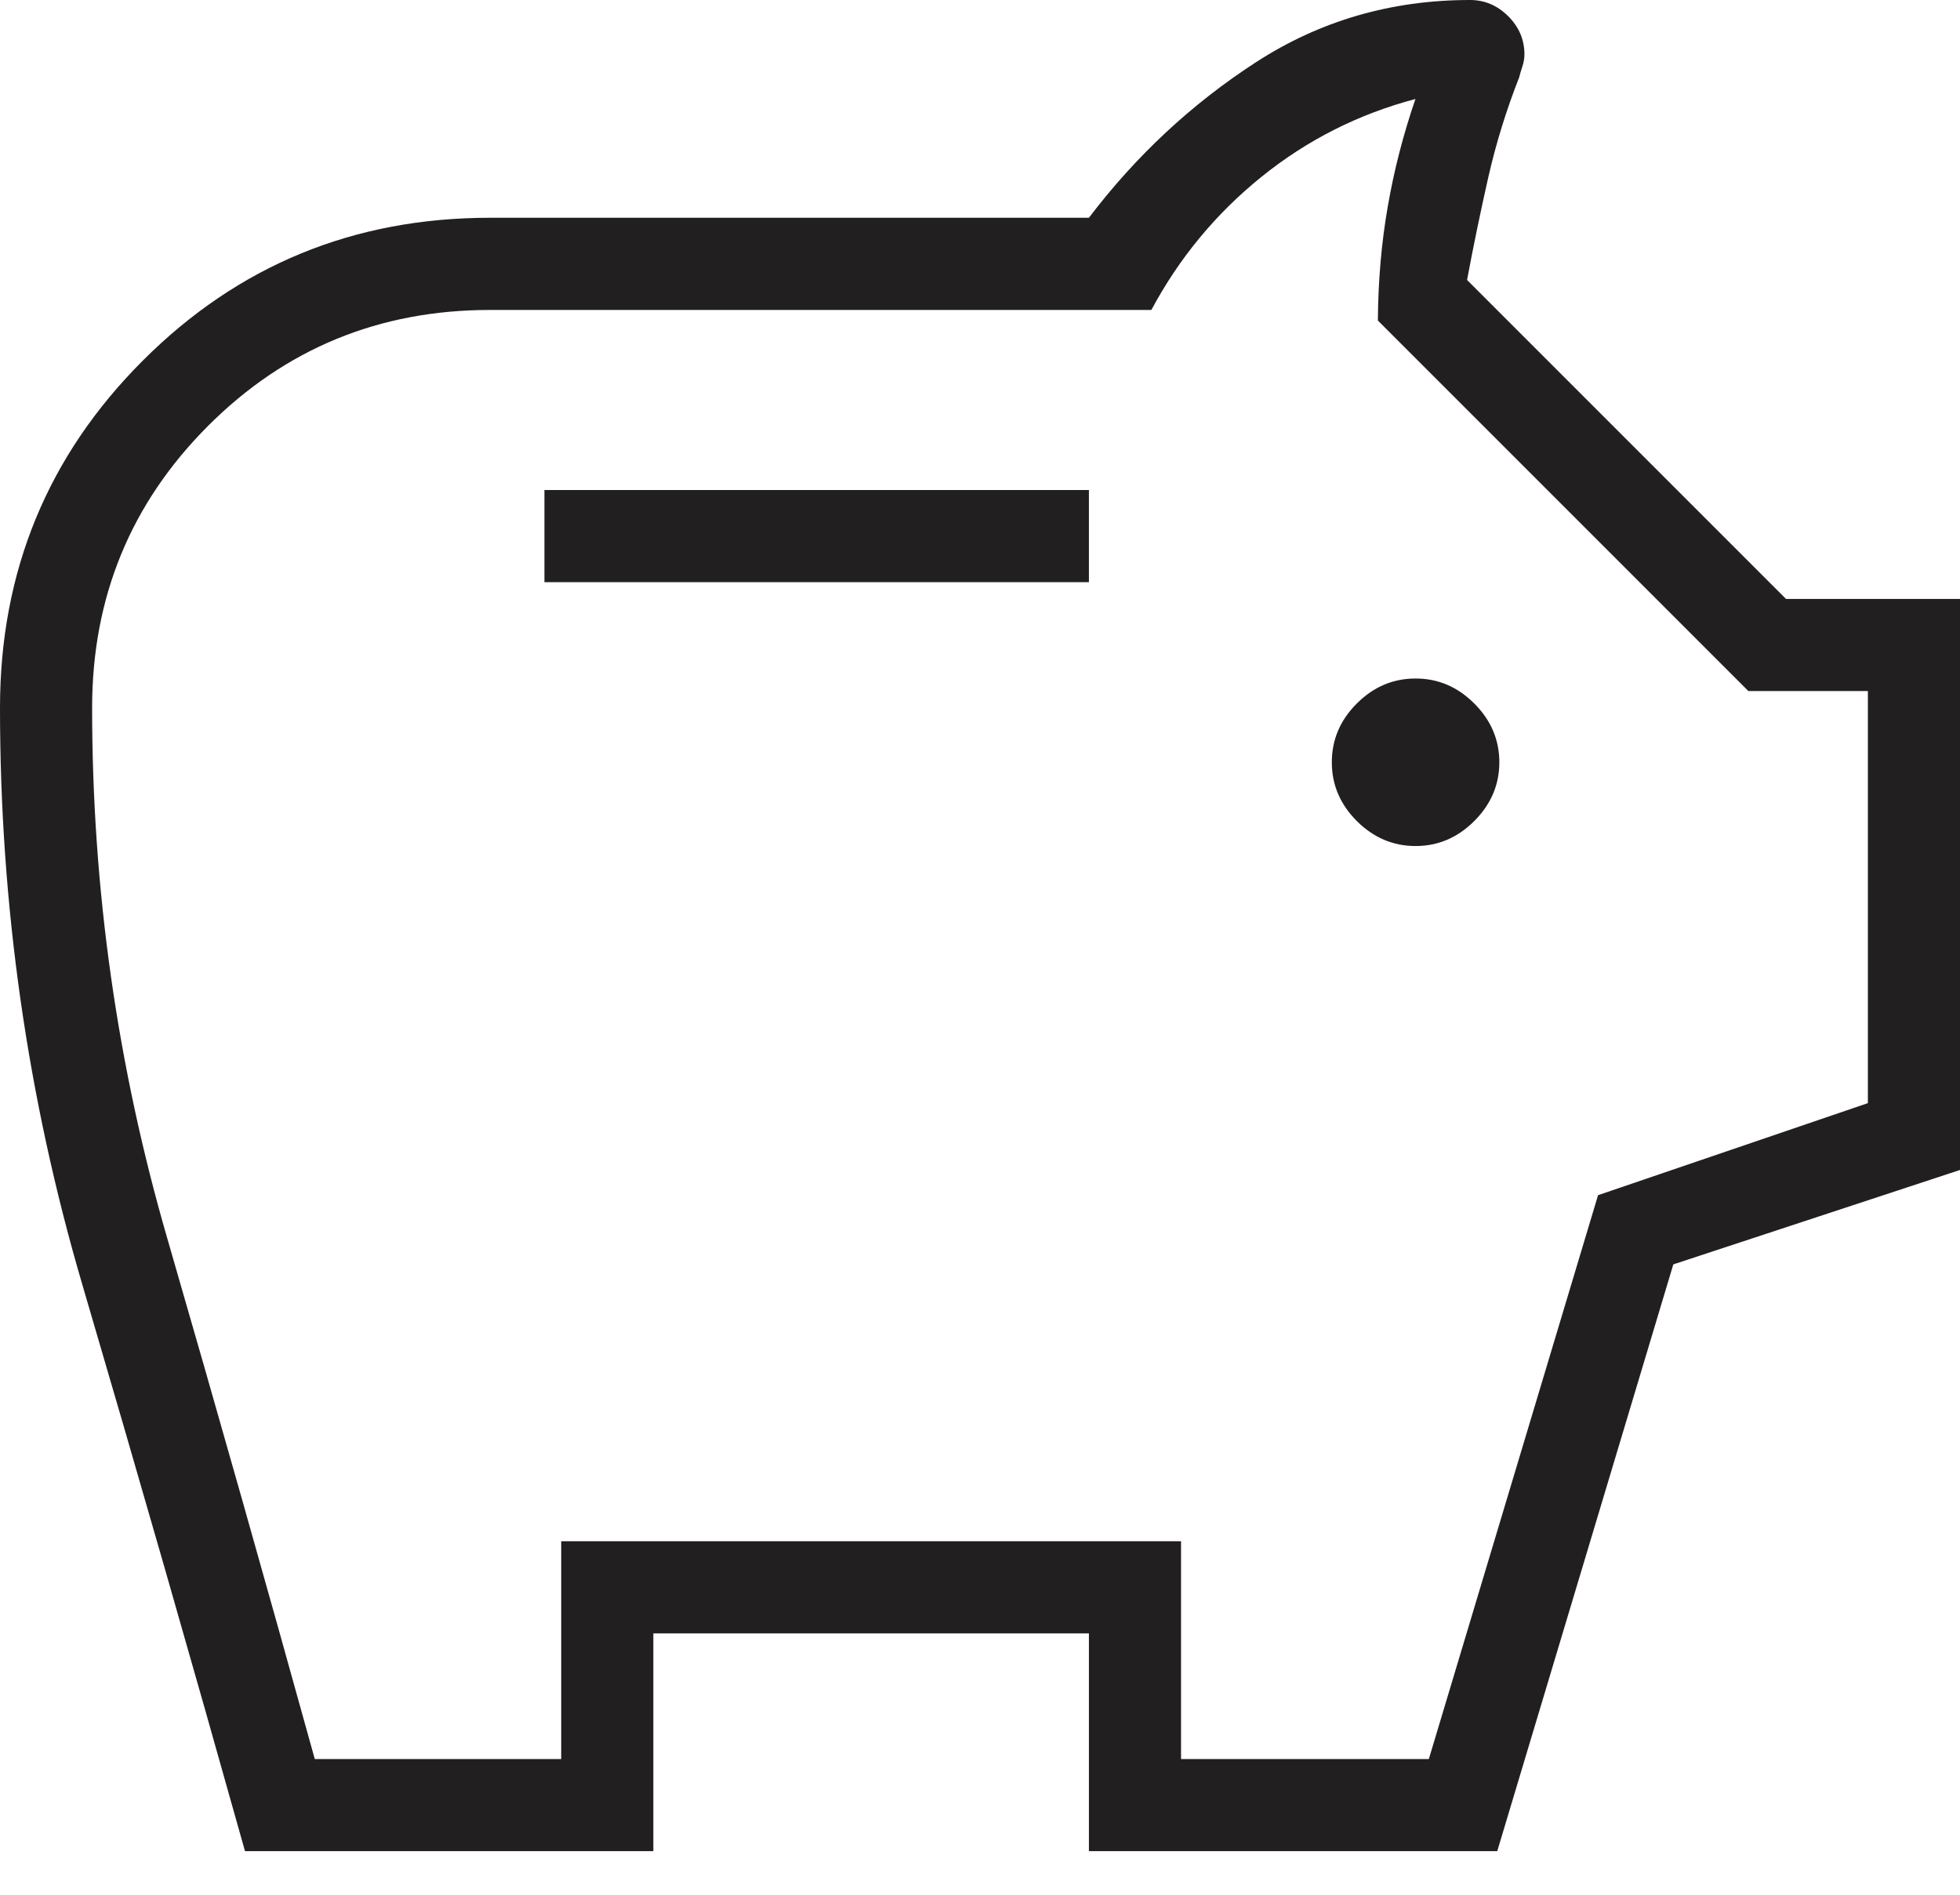 <svg width="30" height="29" viewBox="0 0 30 29" fill="none" xmlns="http://www.w3.org/2000/svg">
<path d="M21.667 12.949C22.011 12.949 22.31 12.821 22.566 12.566C22.821 12.31 22.949 12.011 22.949 11.667C22.949 11.323 22.821 11.023 22.566 10.768C22.31 10.512 22.011 10.385 21.667 10.385C21.323 10.385 21.023 10.512 20.767 10.768C20.512 11.023 20.385 11.323 20.385 11.667C20.385 12.011 20.512 12.31 20.767 12.566C21.023 12.821 21.323 12.949 21.667 12.949ZM8.333 8.91H16.667V7.5H8.333V8.91ZM3.75 28.333C2.934 25.423 2.105 22.536 1.263 19.672C0.421 16.807 0 13.861 0 10.833C0 8.748 0.729 6.976 2.186 5.519C3.643 4.062 5.414 3.333 7.5 3.333H16.667C17.387 2.385 18.238 1.592 19.22 0.955C20.201 0.318 21.295 0 22.5 0C22.724 0 22.919 0.083 23.085 0.248C23.251 0.414 23.333 0.609 23.333 0.833C23.333 0.893 23.323 0.953 23.303 1.013C23.283 1.073 23.266 1.129 23.253 1.183C23.057 1.681 22.899 2.191 22.78 2.713C22.662 3.236 22.553 3.76 22.455 4.285L27.337 9.167H30V17.907L25.612 19.352L22.917 28.333H16.667V25H10V28.333H3.75ZM4.818 26.923H8.59V23.59H18.077V26.923H21.87L24.46 18.293L28.59 16.884V10.577H26.761L21.09 4.906C21.094 4.301 21.144 3.72 21.241 3.163C21.337 2.606 21.479 2.057 21.665 1.515C20.792 1.746 20.007 2.143 19.309 2.706C18.611 3.269 18.049 3.948 17.623 4.744H7.5C5.807 4.744 4.368 5.335 3.185 6.518C2.002 7.702 1.41 9.14 1.41 10.833C1.41 13.602 1.793 16.307 2.559 18.949C3.324 21.59 4.077 24.248 4.818 26.923Z" fill="#221F20"/>
</svg>
